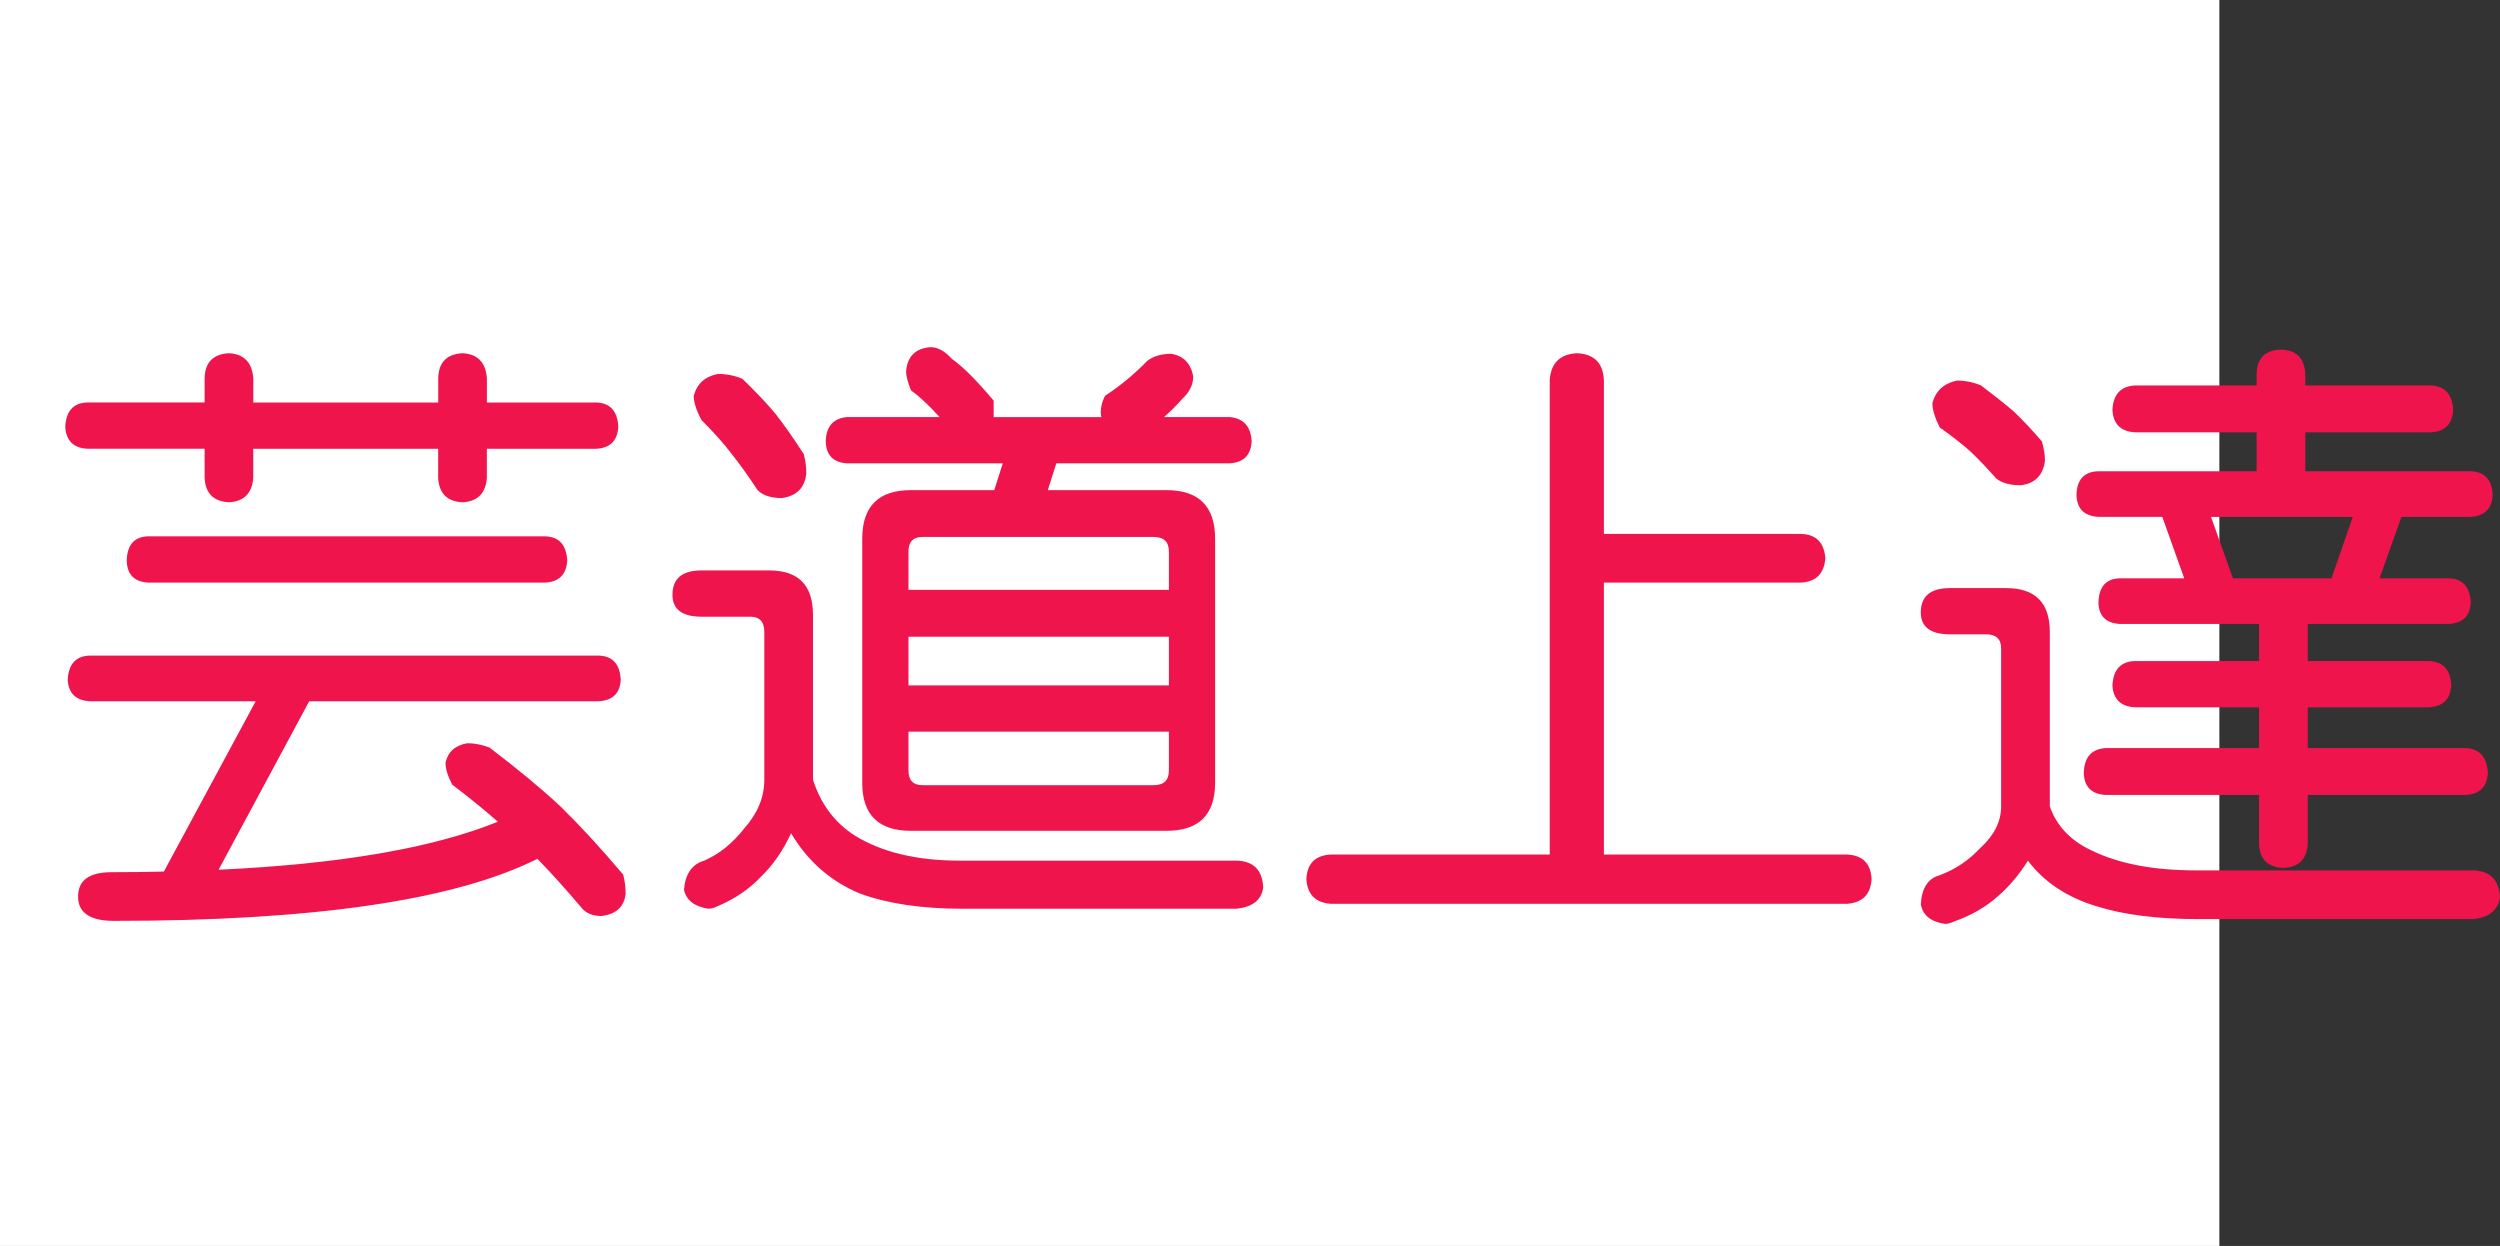 <?xml version="1.0" encoding="utf-8"?>
<!-- Generator: Adobe Illustrator 10.0, SVG Export Plug-In . SVG Version: 3.0.0 Build 76)  -->
<!DOCTYPE svg PUBLIC "-//W3C//DTD SVG 1.0//EN"    "http://www.w3.org/TR/2001/REC-SVG-20010904/DTD/svg10.dtd">
<svg 
	 xmlns:x="http://ns.adobe.com/Extensibility/1.0/" xmlns:i="http://ns.adobe.com/AdobeIllustrator/10.0/" xmlns:graph="http://ns.adobe.com/Graphs/1.0/" i:viewOrigin="0 32" i:rulerOrigin="0 0" i:pageBounds="0 32 320 0"
	 xmlns="http://www.w3.org/2000/svg" xmlns:xlink="http://www.w3.org/1999/xlink" xmlns:a="http://ns.adobe.com/AdobeSVGViewerExtensions/3.0/"
	 width="64.208" height="32" viewBox="0 0 64.208 32" overflow="visible" enable-background="new 0 0 64.208 32"
	 xml:space="preserve">
	<rect x="0" y="0" width="64.208" height="32" fill="#333333" stroke="none"/>
	<g id="レイヤー_1" i:layer="yes" i:editable="no" i:dimmedPercent="50" i:rgbTrio="#4F008000FFFF">
		<path i:knockout="Off" fill="#FFFFFF" d="M57,32H0V0h57V32z"/>
	</g>
	<g id="レイヤー_2" i:layer="yes" i:dimmedPercent="50" i:rgbTrio="#FFFF4F004F00">
		<g i:knockout="Off">
			<path i:knockout="Off" fill="#F0144D" d="M15.317,10.338c0.354,0.011,0.542,0.219,0.563,0.625
				c-0.021,0.354-0.208,0.542-0.563,0.563h-2.813v0.75c-0.031,0.396-0.24,0.604-0.625,0.625c-0.396-0.021-0.604-0.229-0.625-0.625
				v-0.75h-4.75v0.75C6.474,12.671,6.265,12.88,5.88,12.9c-0.396-0.021-0.604-0.229-0.625-0.625v-0.75H2.239
				c-0.354-0.021-0.542-0.208-0.563-0.563c0.021-0.406,0.208-0.614,0.563-0.625h3.016V9.713c0.01-0.406,0.219-0.62,0.625-0.641
				c0.385,0.021,0.594,0.234,0.625,0.641v0.625h4.75V9.713c0.01-0.406,0.219-0.62,0.625-0.641c0.385,0.021,0.594,0.234,0.625,0.641
				v0.625H15.317z M15.38,16.838c0.354,0.011,0.542,0.219,0.563,0.625c-0.021,0.344-0.208,0.526-0.563,0.547H7.942l-2.328,4.328
				c3.114-0.146,5.505-0.557,7.172-1.234c-0.344-0.302-0.734-0.619-1.172-0.953c-0.115-0.219-0.172-0.406-0.172-0.563
				c0.063-0.281,0.25-0.447,0.563-0.5c0.177,0,0.364,0.037,0.563,0.109c0.739,0.563,1.349,1.068,1.828,1.516
				c0.51,0.5,1.047,1.084,1.609,1.75c0.042,0.156,0.063,0.322,0.063,0.5c-0.042,0.333-0.25,0.521-0.625,0.563
				c-0.219,0-0.386-0.068-0.5-0.203c-0.396-0.469-0.776-0.891-1.141-1.266c-2.115,1.063-5.74,1.594-10.875,1.594
				c-0.615,0-0.922-0.209-0.922-0.625c0-0.417,0.286-0.625,0.859-0.625c0.469,0,0.917-0.006,1.344-0.016l2.359-4.375H2.302
				c-0.354-0.021-0.542-0.203-0.563-0.547c0.021-0.406,0.208-0.614,0.563-0.625H15.38z M14.005,13.775
				c0.354,0.011,0.542,0.219,0.563,0.625c-0.021,0.354-0.208,0.542-0.563,0.563H3.802c-0.354-0.021-0.537-0.208-0.547-0.563
				c0.01-0.406,0.192-0.614,0.547-0.625H14.005z"/>
			<path i:knockout="Off" fill="#F0144D" d="M18.021,14.65h1.734c0.75,0,1.125,0.38,1.125,1.141v4.234
				c0.198,0.625,0.557,1.104,1.078,1.438c0.698,0.428,1.594,0.641,2.688,0.641h7.109c0.438,0.011,0.667,0.239,0.688,0.688
				c-0.042,0.322-0.271,0.505-0.688,0.547h-7.047c-1.042,0-1.917-0.131-2.625-0.391c-0.75-0.313-1.339-0.828-1.766-1.547
				c-0.208,0.448-0.464,0.817-0.766,1.109c-0.302,0.322-0.677,0.578-1.125,0.766c-0.083,0.041-0.162,0.063-0.234,0.063
				c-0.354-0.053-0.563-0.214-0.625-0.484c0.031-0.406,0.203-0.656,0.516-0.75c0.385-0.166,0.729-0.442,1.031-0.828
				c0.344-0.385,0.516-0.802,0.516-1.25v-3.797c0-0.26-0.12-0.391-0.359-0.391h-1.25c-0.5,0-0.75-0.188-0.75-0.563
				C17.271,14.859,17.521,14.65,18.021,14.65z M18.442,9.604c0.219,0,0.427,0.042,0.625,0.125c0.344,0.333,0.625,0.63,0.844,0.891
				c0.229,0.292,0.474,0.641,0.734,1.047c0.042,0.156,0.063,0.323,0.063,0.5c-0.042,0.365-0.25,0.573-0.625,0.625
				c-0.281,0-0.49-0.067-0.625-0.203c-0.24-0.364-0.464-0.677-0.672-0.938c-0.198-0.26-0.453-0.547-0.766-0.859
				c-0.136-0.25-0.203-0.458-0.203-0.625C17.9,9.854,18.109,9.666,18.442,9.604z M23.896,8.916c0.188,0,0.37,0.099,0.547,0.297
				c0.292,0.208,0.651,0.568,1.078,1.078v0.422h2.766c-0.011-0.042-0.016-0.083-0.016-0.125c0-0.135,0.036-0.276,0.109-0.422
				c0.396-0.26,0.755-0.557,1.078-0.891c0.156-0.125,0.364-0.188,0.625-0.188c0.313,0.052,0.5,0.245,0.563,0.578
				c0,0.208-0.089,0.396-0.266,0.563c-0.156,0.177-0.318,0.339-0.484,0.484h1.688c0.354,0.031,0.542,0.24,0.563,0.625
				c-0.021,0.354-0.208,0.542-0.563,0.563H27.13l-0.219,0.688h3.047c0.833,0,1.25,0.417,1.25,1.25v6.266
				c0,0.823-0.417,1.234-1.25,1.234h-6.563c-0.833,0-1.25-0.411-1.25-1.234v-6.266c0-0.833,0.417-1.25,1.25-1.25h2.141l0.219-0.688
				h-4c-0.354-0.021-0.537-0.208-0.547-0.563c0.01-0.385,0.192-0.594,0.547-0.625h2.375c-0.261-0.292-0.505-0.521-0.734-0.688
				c-0.083-0.208-0.125-0.37-0.125-0.484C23.302,9.156,23.51,8.947,23.896,8.916z M23.333,15.15h6.688v-0.984
				c0-0.25-0.13-0.375-0.391-0.375h-5.938c-0.24,0-0.359,0.125-0.359,0.375V15.15z M23.333,17.604h6.688v-1.25h-6.688V17.604z
				 M29.63,20.166c0.26,0,0.391-0.125,0.391-0.375v-1h-6.688v1c0,0.25,0.12,0.375,0.359,0.375H29.63z"/>
			<path i:knockout="Off" fill="#F0144D" d="M40.505,9.072c0.438,0.021,0.667,0.25,0.688,0.688v3.953h5.063
				c0.385,0.011,0.594,0.219,0.625,0.625c-0.031,0.396-0.24,0.604-0.625,0.625h-5.063v6.984h6.25
				c0.396,0.021,0.604,0.229,0.625,0.625c-0.021,0.396-0.229,0.609-0.625,0.641H34.177c-0.396-0.031-0.604-0.245-0.625-0.641
				c0.021-0.396,0.229-0.604,0.625-0.625h5.625V9.76C39.833,9.322,40.067,9.093,40.505,9.072z"/>
			<path i:knockout="Off" fill="#F0144D" d="M50.083,15.104h1.438c0.75,0,1.125,0.375,1.125,1.125v4.484
				c0.177,0.5,0.531,0.875,1.063,1.125c0.698,0.344,1.594,0.516,2.688,0.516h7.125c0.427,0.01,0.656,0.239,0.688,0.688
				c-0.052,0.333-0.281,0.521-0.688,0.563h-7.063c-1.042,0-1.912-0.109-2.609-0.328c-0.761-0.229-1.349-0.62-1.766-1.172
				c-0.229,0.364-0.49,0.672-0.781,0.922C51,23.296,50.63,23.51,50.192,23.666c-0.094,0.041-0.172,0.063-0.234,0.063
				c-0.365-0.053-0.573-0.219-0.625-0.5c0.021-0.417,0.182-0.667,0.484-0.75c0.396-0.146,0.745-0.38,1.047-0.703
				c0.354-0.322,0.531-0.677,0.531-1.063V16.65c0-0.239-0.13-0.359-0.391-0.359h-0.922c-0.5,0-0.75-0.188-0.75-0.563
				C49.333,15.312,49.583,15.104,50.083,15.104z M50.255,9.775c0.219,0,0.427,0.042,0.625,0.125
				c0.344,0.261,0.625,0.484,0.844,0.672c0.229,0.219,0.469,0.474,0.719,0.766c0.052,0.177,0.078,0.344,0.078,0.5
				c-0.052,0.375-0.261,0.583-0.625,0.625c-0.271,0-0.479-0.057-0.625-0.172c-0.24-0.271-0.458-0.5-0.656-0.688
				c-0.208-0.188-0.474-0.396-0.797-0.625c-0.125-0.25-0.188-0.458-0.188-0.625C49.713,10.041,49.921,9.849,50.255,9.775z
				 M62.442,9.9c0.354,0.021,0.542,0.229,0.563,0.625c-0.021,0.365-0.208,0.558-0.563,0.578h-3.234v1h4.25
				c0.354,0.011,0.542,0.214,0.563,0.609c-0.021,0.354-0.208,0.542-0.563,0.563h-1.781l-0.563,1.578h1.781
				c0.354,0.011,0.542,0.219,0.563,0.625c-0.021,0.344-0.208,0.526-0.563,0.547h-3.625v0.953h3.109
				c0.364,0.011,0.557,0.219,0.578,0.625c-0.021,0.354-0.214,0.542-0.578,0.563h-3.109v1.047h4.063
				c0.354,0.021,0.542,0.234,0.563,0.641c-0.021,0.354-0.208,0.542-0.563,0.563h-4.063v1.25c-0.021,0.396-0.229,0.604-0.625,0.625
				c-0.406-0.021-0.615-0.229-0.625-0.625v-1.25h-3.938c-0.365-0.021-0.552-0.208-0.563-0.563c0.01-0.406,0.198-0.619,0.563-0.641
				h3.938v-1.047h-3.188c-0.365-0.021-0.558-0.208-0.578-0.563c0.021-0.406,0.213-0.614,0.578-0.625h3.188v-0.953h-3.578
				c-0.354-0.021-0.537-0.203-0.547-0.547c0.01-0.406,0.192-0.614,0.547-0.625h1.656l-0.563-1.578h-1.641
				c-0.365-0.021-0.552-0.208-0.563-0.563c0.01-0.396,0.198-0.599,0.563-0.609h4.063v-1h-3.125
				c-0.365-0.021-0.558-0.213-0.578-0.578c0.021-0.396,0.213-0.604,0.578-0.625h3.125V9.604c0.01-0.406,0.219-0.614,0.625-0.625
				c0.396,0.011,0.604,0.219,0.625,0.625V9.9H62.442z M57.349,14.854h2.531l0.547-1.578h-3.641L57.349,14.854z"/>
		</g>
	</g>
</svg>
